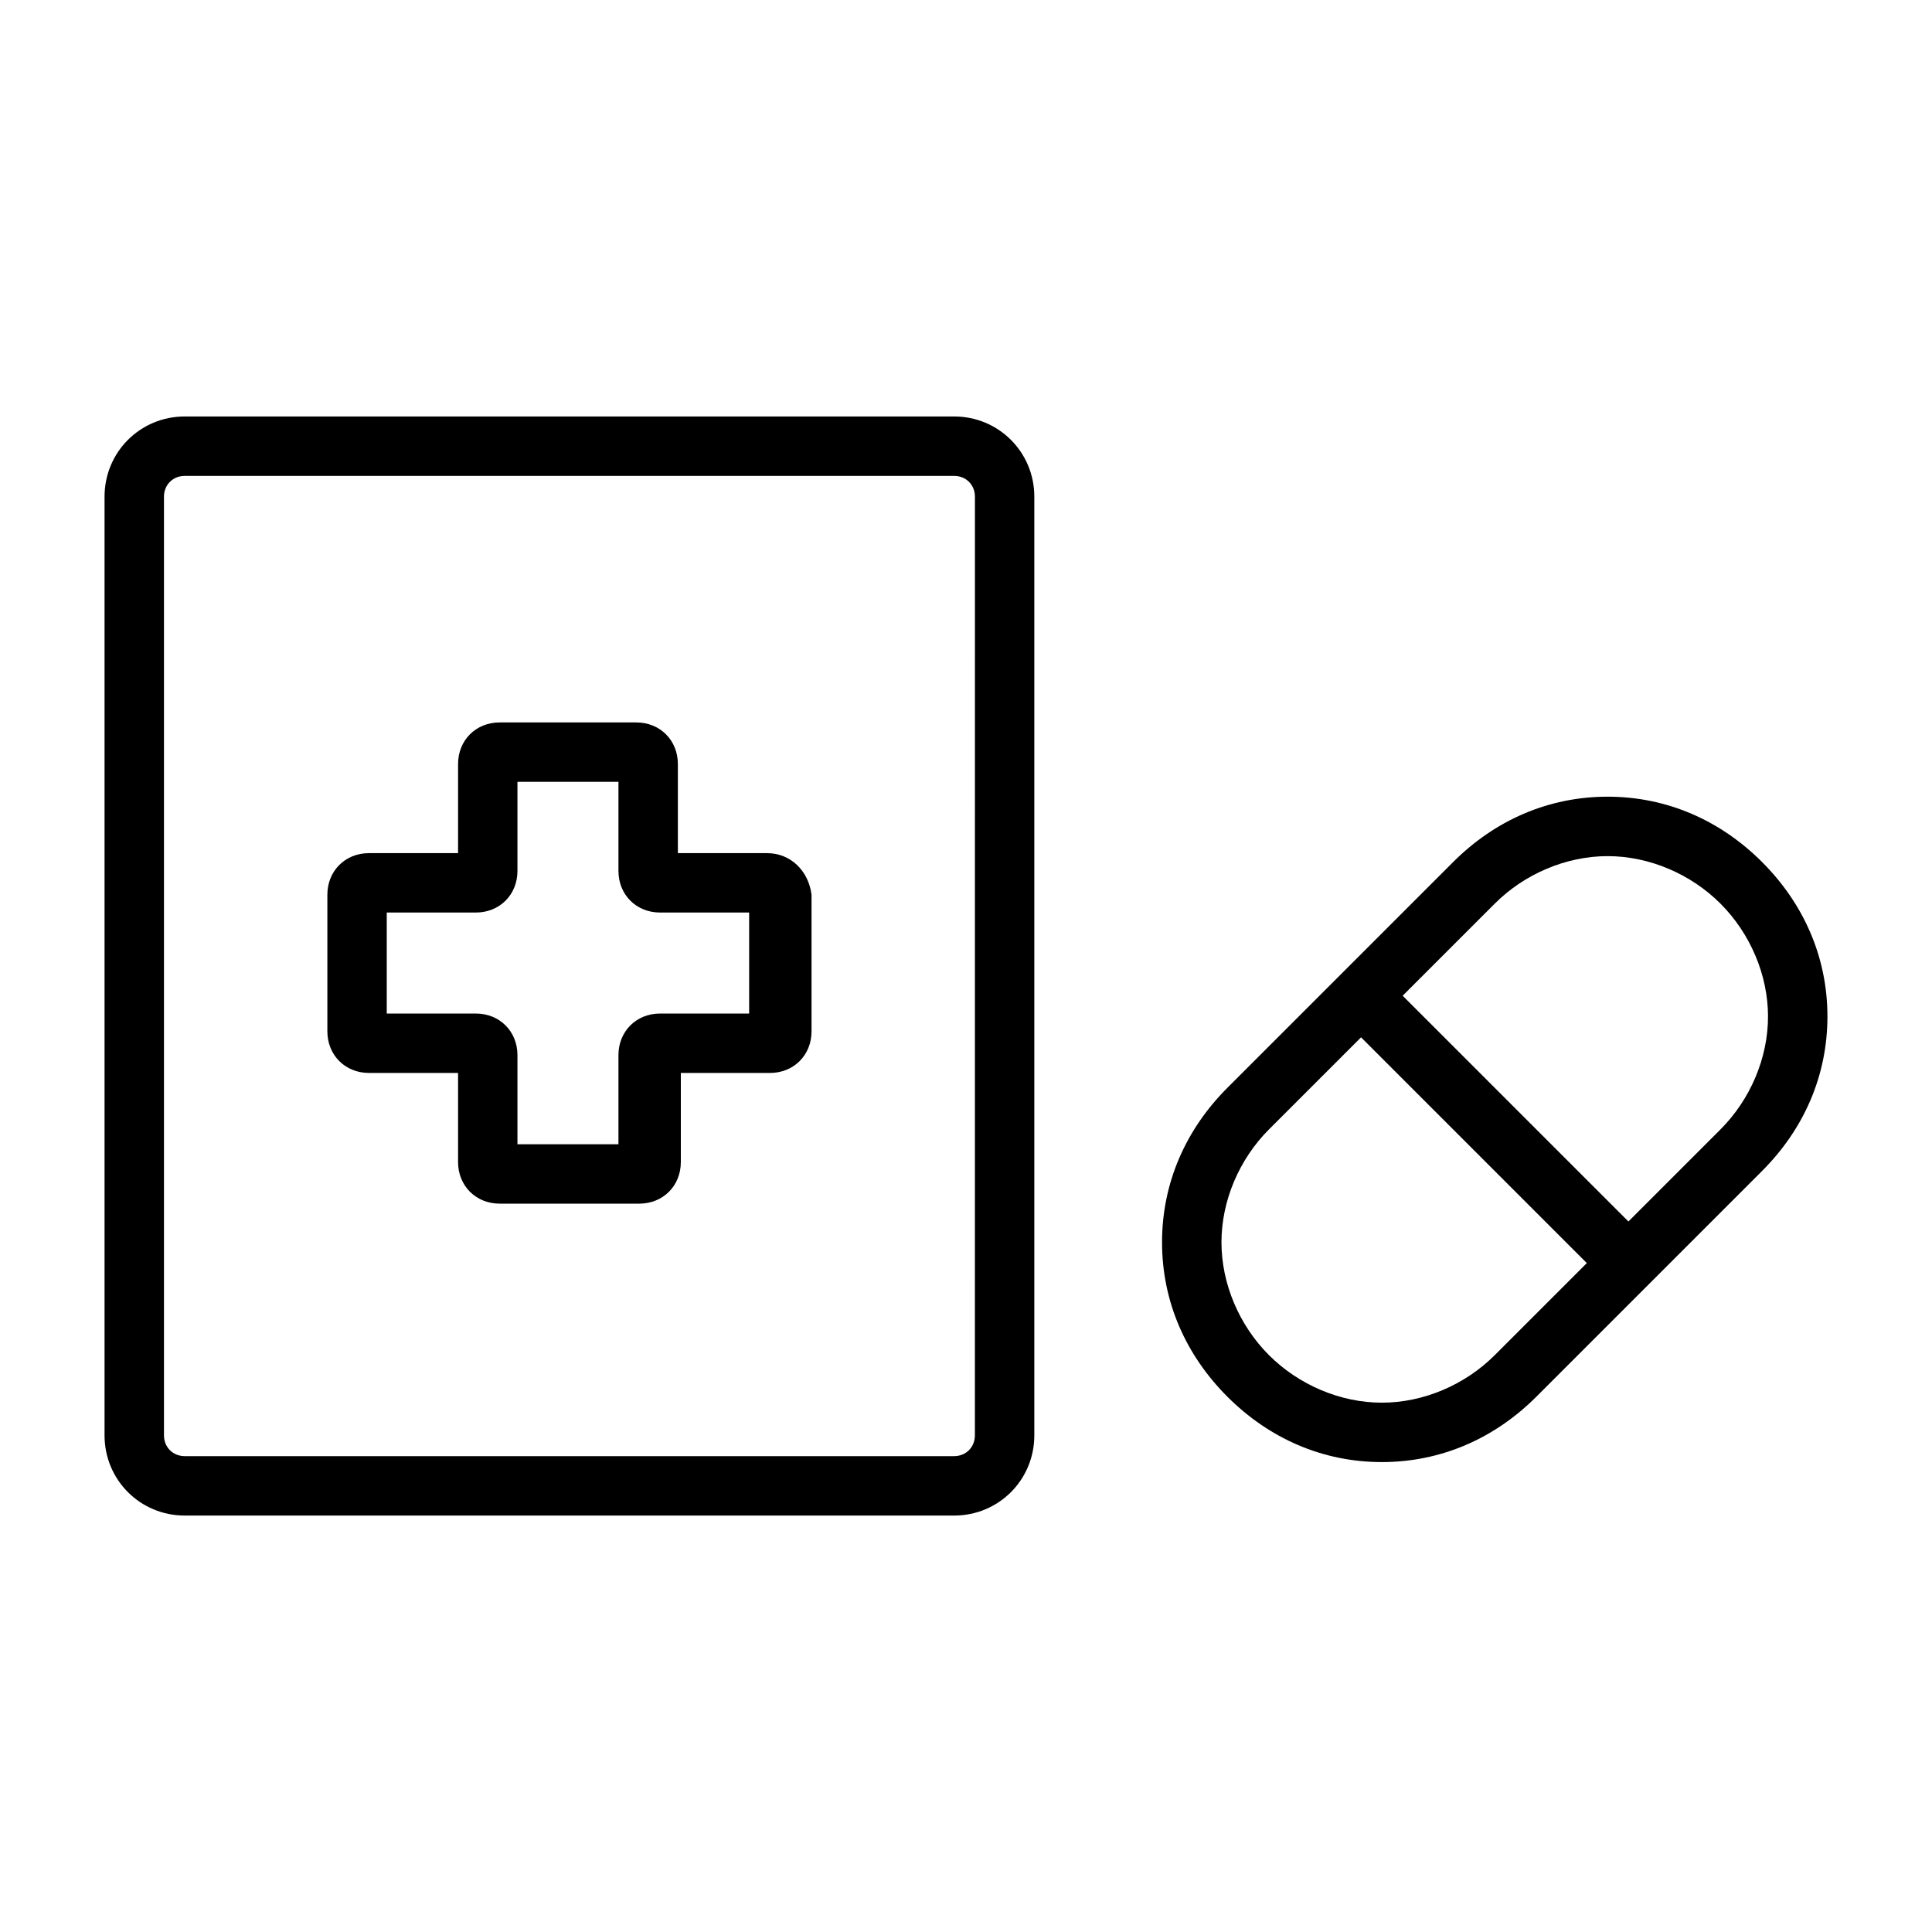 <?xml version="1.0" encoding="UTF-8"?>
<!-- Uploaded to: ICON Repo, www.iconrepo.com, Generator: ICON Repo Mixer Tools -->
<svg fill="#000000" width="800px" height="800px" version="1.1" viewBox="144 144 512 512" xmlns="http://www.w3.org/2000/svg">
 <g>
  <path d="m396.85 254.37h-203.89c-11.809 0-21.254 9.445-21.254 21.254v248.76c0 11.809 9.445 21.254 21.254 21.254h203.89c11.809 0 21.254-9.445 21.254-21.254v-248.76c0-11.809-9.449-21.254-21.254-21.254zm5.508 270.01c0 3.148-2.363 5.512-5.512 5.512h-203.88c-3.148 0-5.512-2.363-5.512-5.512v-248.75c0-3.148 2.363-5.512 5.512-5.512h203.89c3.148 0 5.512 2.363 5.512 5.512z"/>
  <path d="m347.26 370.09h-23.617v-23.617c0-6.297-4.723-11.02-11.02-11.02h-36.211c-6.297 0-11.02 4.723-11.02 11.02v23.617h-23.617c-6.297 0-11.02 4.723-11.02 11.02v36.211c0 6.297 4.723 11.02 11.02 11.02h23.617v23.617c0 6.297 4.723 11.02 11.02 11.02l36.996 0.004c6.297 0 11.02-4.723 11.02-11.02v-23.617h23.617c6.297 0 11.02-4.723 11.02-11.02v-36.211c-0.785-6.301-5.508-11.023-11.805-11.023zm-4.727 42.508h-23.617c-6.297 0-11.02 4.723-11.02 11.02v23.617h-26.766v-23.617c0-6.297-4.723-11.02-11.02-11.02h-23.617v-26.766h23.617c6.297 0 11.02-4.723 11.02-11.02v-23.617h26.766v23.617c0 6.297 4.723 11.02 11.02 11.02h23.617z"/>
  <path d="m610.97 372.45c-11.02-11.02-25.191-17.32-40.934-17.32-15.742 0-29.914 6.297-40.934 17.32l-59.828 59.828c-11.02 11.02-17.32 25.191-17.32 40.934 0 15.742 6.297 29.914 17.32 40.934 11.02 11.02 25.191 17.32 40.934 17.32 15.742 0 29.914-6.297 40.934-17.32l59.828-59.828c11.02-11.02 17.32-25.191 17.32-40.934 0-15.742-6.301-29.91-17.32-40.934zm-70.848 130.68c-7.871 7.871-18.895 12.594-29.914 12.594s-22.043-4.723-29.914-12.594c-7.871-7.871-12.594-18.895-12.594-29.914s4.723-22.043 12.594-29.914l24.402-24.402 59.828 59.828zm59.828-59.828-24.402 24.402-59.828-59.824 24.402-24.402c7.871-7.871 18.895-12.594 29.914-12.594 11.02 0 22.043 4.723 29.914 12.594 7.871 7.871 12.594 18.895 12.594 29.914 0 11.02-4.723 22.039-12.594 29.91z"/>
 </g>
</svg>
